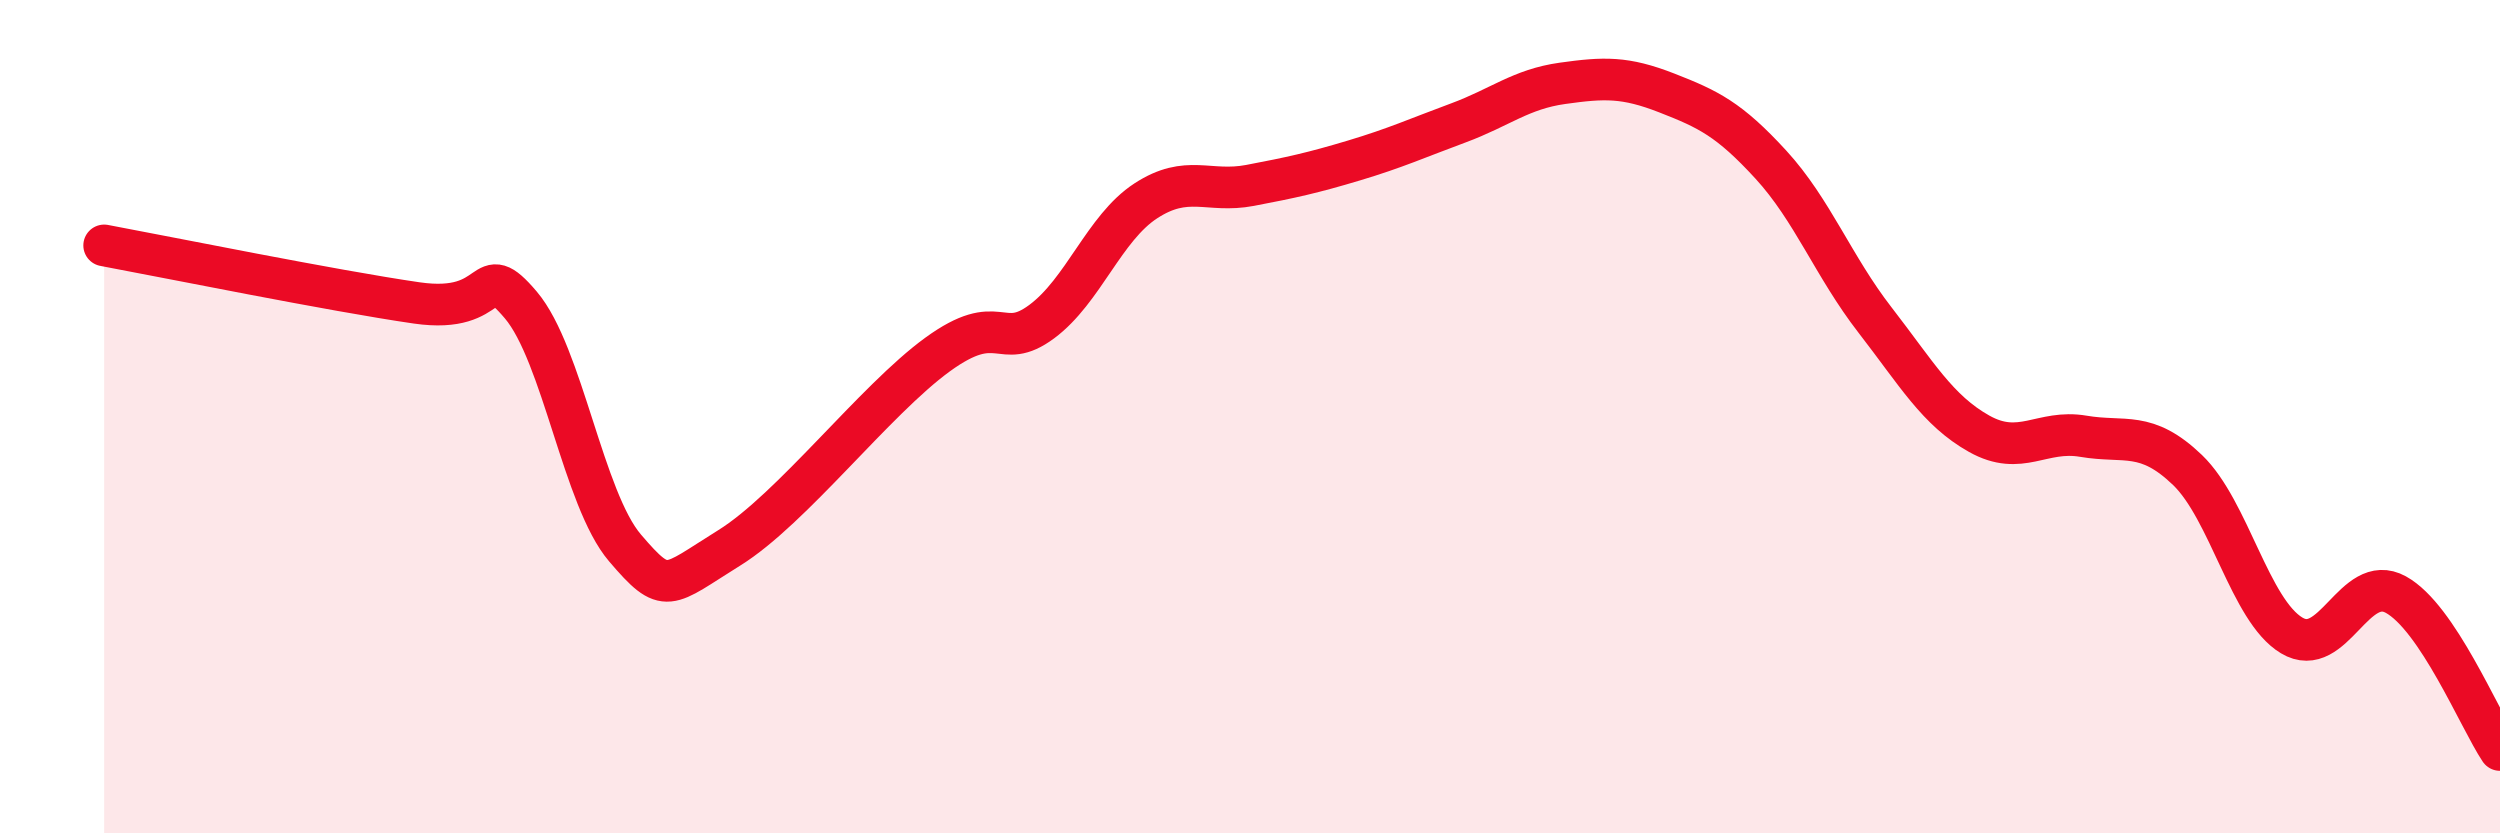 
    <svg width="60" height="20" viewBox="0 0 60 20" xmlns="http://www.w3.org/2000/svg">
      <path
        d="M 2.5,5.89 C 4,6.17 8,6.98 10,7.27 C 12,7.56 11.5,6.14 12.5,7.32 C 13.5,8.5 14,11.98 15,13.15 C 16,14.32 16,14.08 17.5,13.15 C 19,12.22 21,9.6 22.5,8.51 C 24,7.42 24,8.46 25,7.72 C 26,6.98 26.5,5.47 27.5,4.82 C 28.5,4.17 29,4.64 30,4.45 C 31,4.26 31.5,4.15 32.5,3.85 C 33.5,3.55 34,3.32 35,2.95 C 36,2.58 36.5,2.14 37.5,2 C 38.5,1.86 39,1.84 40,2.23 C 41,2.62 41.5,2.86 42.5,3.95 C 43.5,5.04 44,6.39 45,7.68 C 46,8.97 46.5,9.85 47.5,10.41 C 48.5,10.97 49,10.3 50,10.47 C 51,10.64 51.5,10.32 52.5,11.28 C 53.5,12.24 54,14.65 55,15.25 C 56,15.85 56.5,13.72 57.5,14.27 C 58.5,14.82 59.5,17.25 60,18L60 20L2.5 20Z"
        fill="#EB0A25"
        opacity="0.1"
        stroke-linecap="round"
        stroke-linejoin="round"
      />
      <path
        d="M 2.5,5.89 C 4,6.17 8,6.98 10,7.27 C 12,7.56 11.5,6.14 12.5,7.32 C 13.5,8.5 14,11.98 15,13.15 C 16,14.32 16,14.08 17.5,13.15 C 19,12.22 21,9.6 22.5,8.51 C 24,7.42 24,8.46 25,7.72 C 26,6.98 26.5,5.47 27.5,4.82 C 28.5,4.17 29,4.64 30,4.45 C 31,4.26 31.5,4.15 32.5,3.85 C 33.5,3.55 34,3.32 35,2.95 C 36,2.58 36.5,2.14 37.5,2 C 38.5,1.86 39,1.84 40,2.23 C 41,2.62 41.5,2.86 42.5,3.95 C 43.5,5.04 44,6.39 45,7.68 C 46,8.97 46.5,9.85 47.5,10.41 C 48.5,10.97 49,10.3 50,10.47 C 51,10.64 51.5,10.32 52.5,11.28 C 53.5,12.24 54,14.65 55,15.25 C 56,15.85 56.5,13.72 57.5,14.27 C 58.5,14.82 59.5,17.25 60,18"
        stroke="#EB0A25"
        stroke-width="1"
        fill="none"
        stroke-linecap="round"
        stroke-linejoin="round"
      />
    </svg>
  